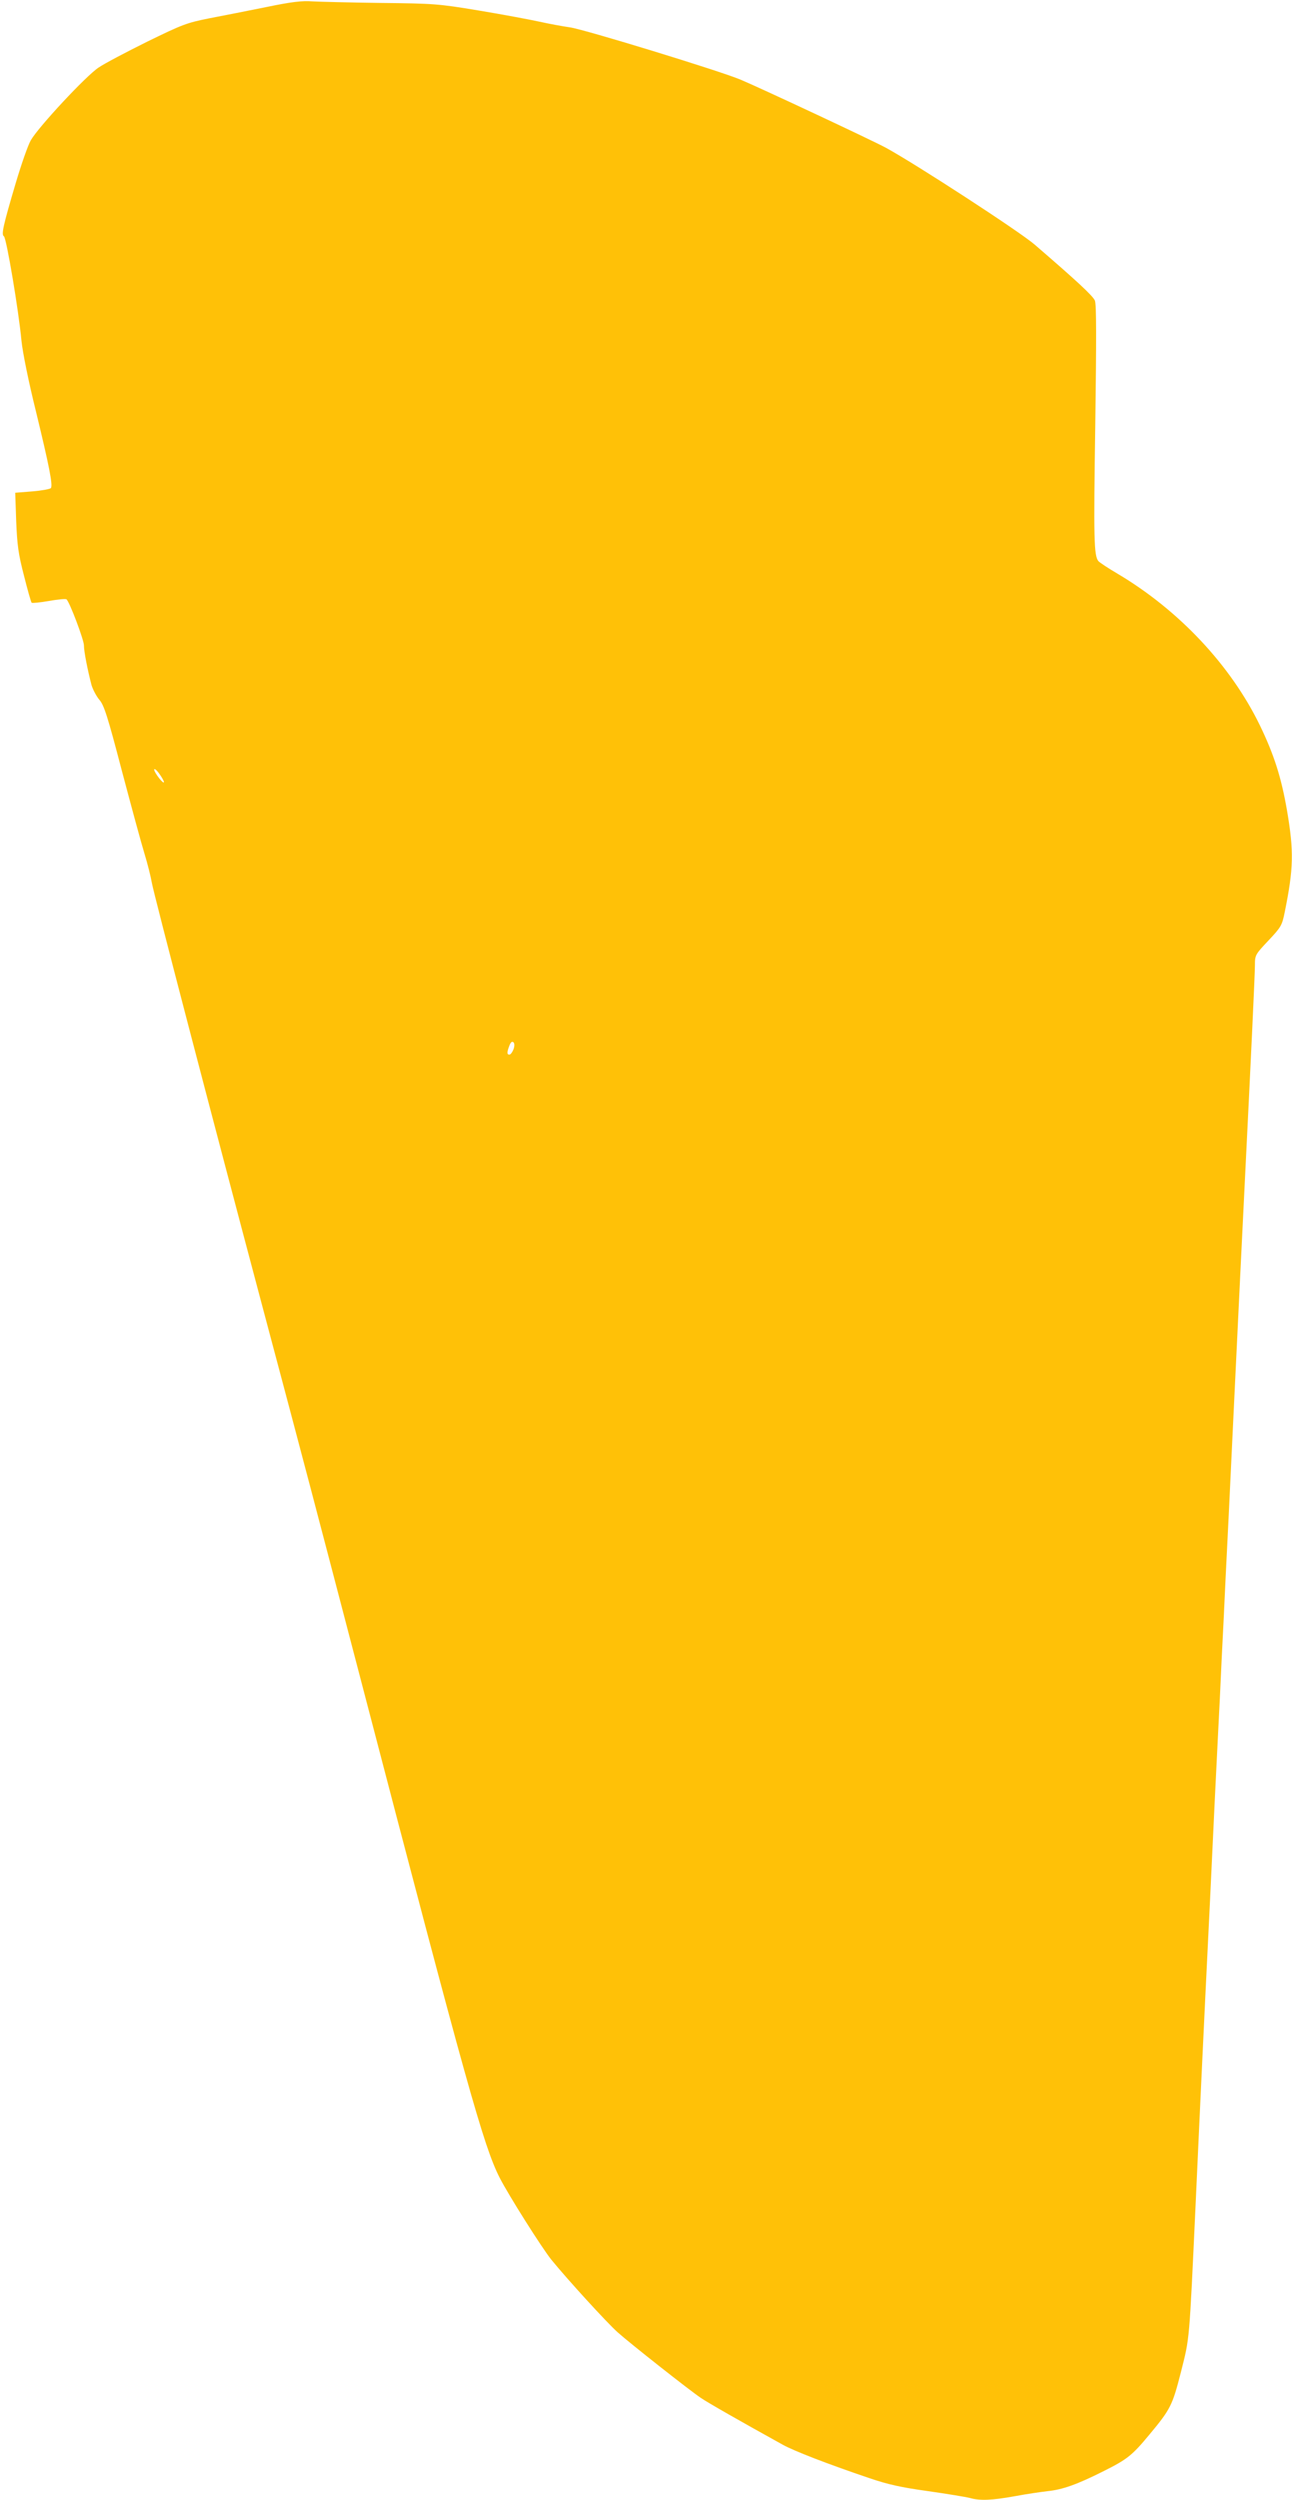 <?xml version="1.0" standalone="no"?>
<!DOCTYPE svg PUBLIC "-//W3C//DTD SVG 20010904//EN"
 "http://www.w3.org/TR/2001/REC-SVG-20010904/DTD/svg10.dtd">
<svg version="1.0" xmlns="http://www.w3.org/2000/svg"
 width="662pt" height="1280pt" viewBox="0 0 662 1280"
 preserveAspectRatio="xMidYMid meet">
<g transform="translate(0,1280) scale(0.1,-0.1)"
fill="#ffc107" stroke="none">
<path d="M1365 12764 c-93 -19 -226 -45 -294 -58 -115 -23 -138 -32 -318 -120
-107 -53 -219 -112 -248 -132 -64 -42 -308 -304 -347 -372 -15 -26 -49 -124
-77 -218 -66 -223 -75 -265 -61 -274 13 -8 76 -383 90 -535 6 -59 36 -208 75
-365 67 -276 86 -372 76 -389 -4 -5 -46 -13 -95 -17 l-88 -7 5 -146 c5 -122
11 -168 40 -279 18 -72 36 -135 39 -138 3 -3 44 1 89 9 46 8 87 12 90 8 17
-16 89 -208 89 -235 0 -32 19 -127 39 -204 7 -23 25 -57 40 -75 24 -27 42 -83
115 -362 48 -181 100 -373 116 -425 16 -52 33 -120 38 -150 10 -58 303 -1179
572 -2190 212 -795 263 -990 505 -1915 535 -2049 623 -2364 705 -2525 46 -90
216 -359 265 -420 83 -102 285 -323 340 -372 65 -58 367 -296 425 -335 38 -26
205 -121 420 -240 57 -32 233 -100 446 -172 94 -32 162 -47 299 -66 98 -14
195 -30 214 -35 53 -15 114 -12 231 9 58 11 134 22 169 26 76 8 150 34 287
103 120 60 145 80 233 186 109 131 118 149 162 321 45 179 42 144 75 855 13
294 29 625 34 735 5 110 23 481 40 825 16 344 34 717 40 830 6 113 15 298 20
413 6 114 15 299 20 412 6 112 24 484 40 825 31 643 43 894 60 1235 29 581 50
1026 50 1073 0 52 2 55 69 126 65 69 70 77 84 147 45 222 47 309 12 516 -30
174 -67 289 -140 440 -150 308 -415 589 -728 775 -48 28 -93 58 -99 65 -23 28
-25 111 -16 700 6 443 6 614 -2 634 -11 25 -92 100 -309 287 -78 67 -604 409
-761 495 -72 39 -634 302 -745 349 -107 45 -802 258 -875 268 -36 5 -106 18
-156 29 -50 11 -189 37 -310 57 -210 35 -231 36 -504 39 -157 2 -314 6 -350 8
-50 4 -105 -2 -235 -29z m-525 -3968 c0 -16 -49 47 -50 63 0 8 11 0 25 -19 14
-19 25 -39 25 -44z m1791 -1369 c-6 -15 -15 -27 -21 -27 -13 0 -13 12 0 46 7
18 14 24 21 17 6 -6 6 -19 0 -36z"/>
</g>
</svg>

